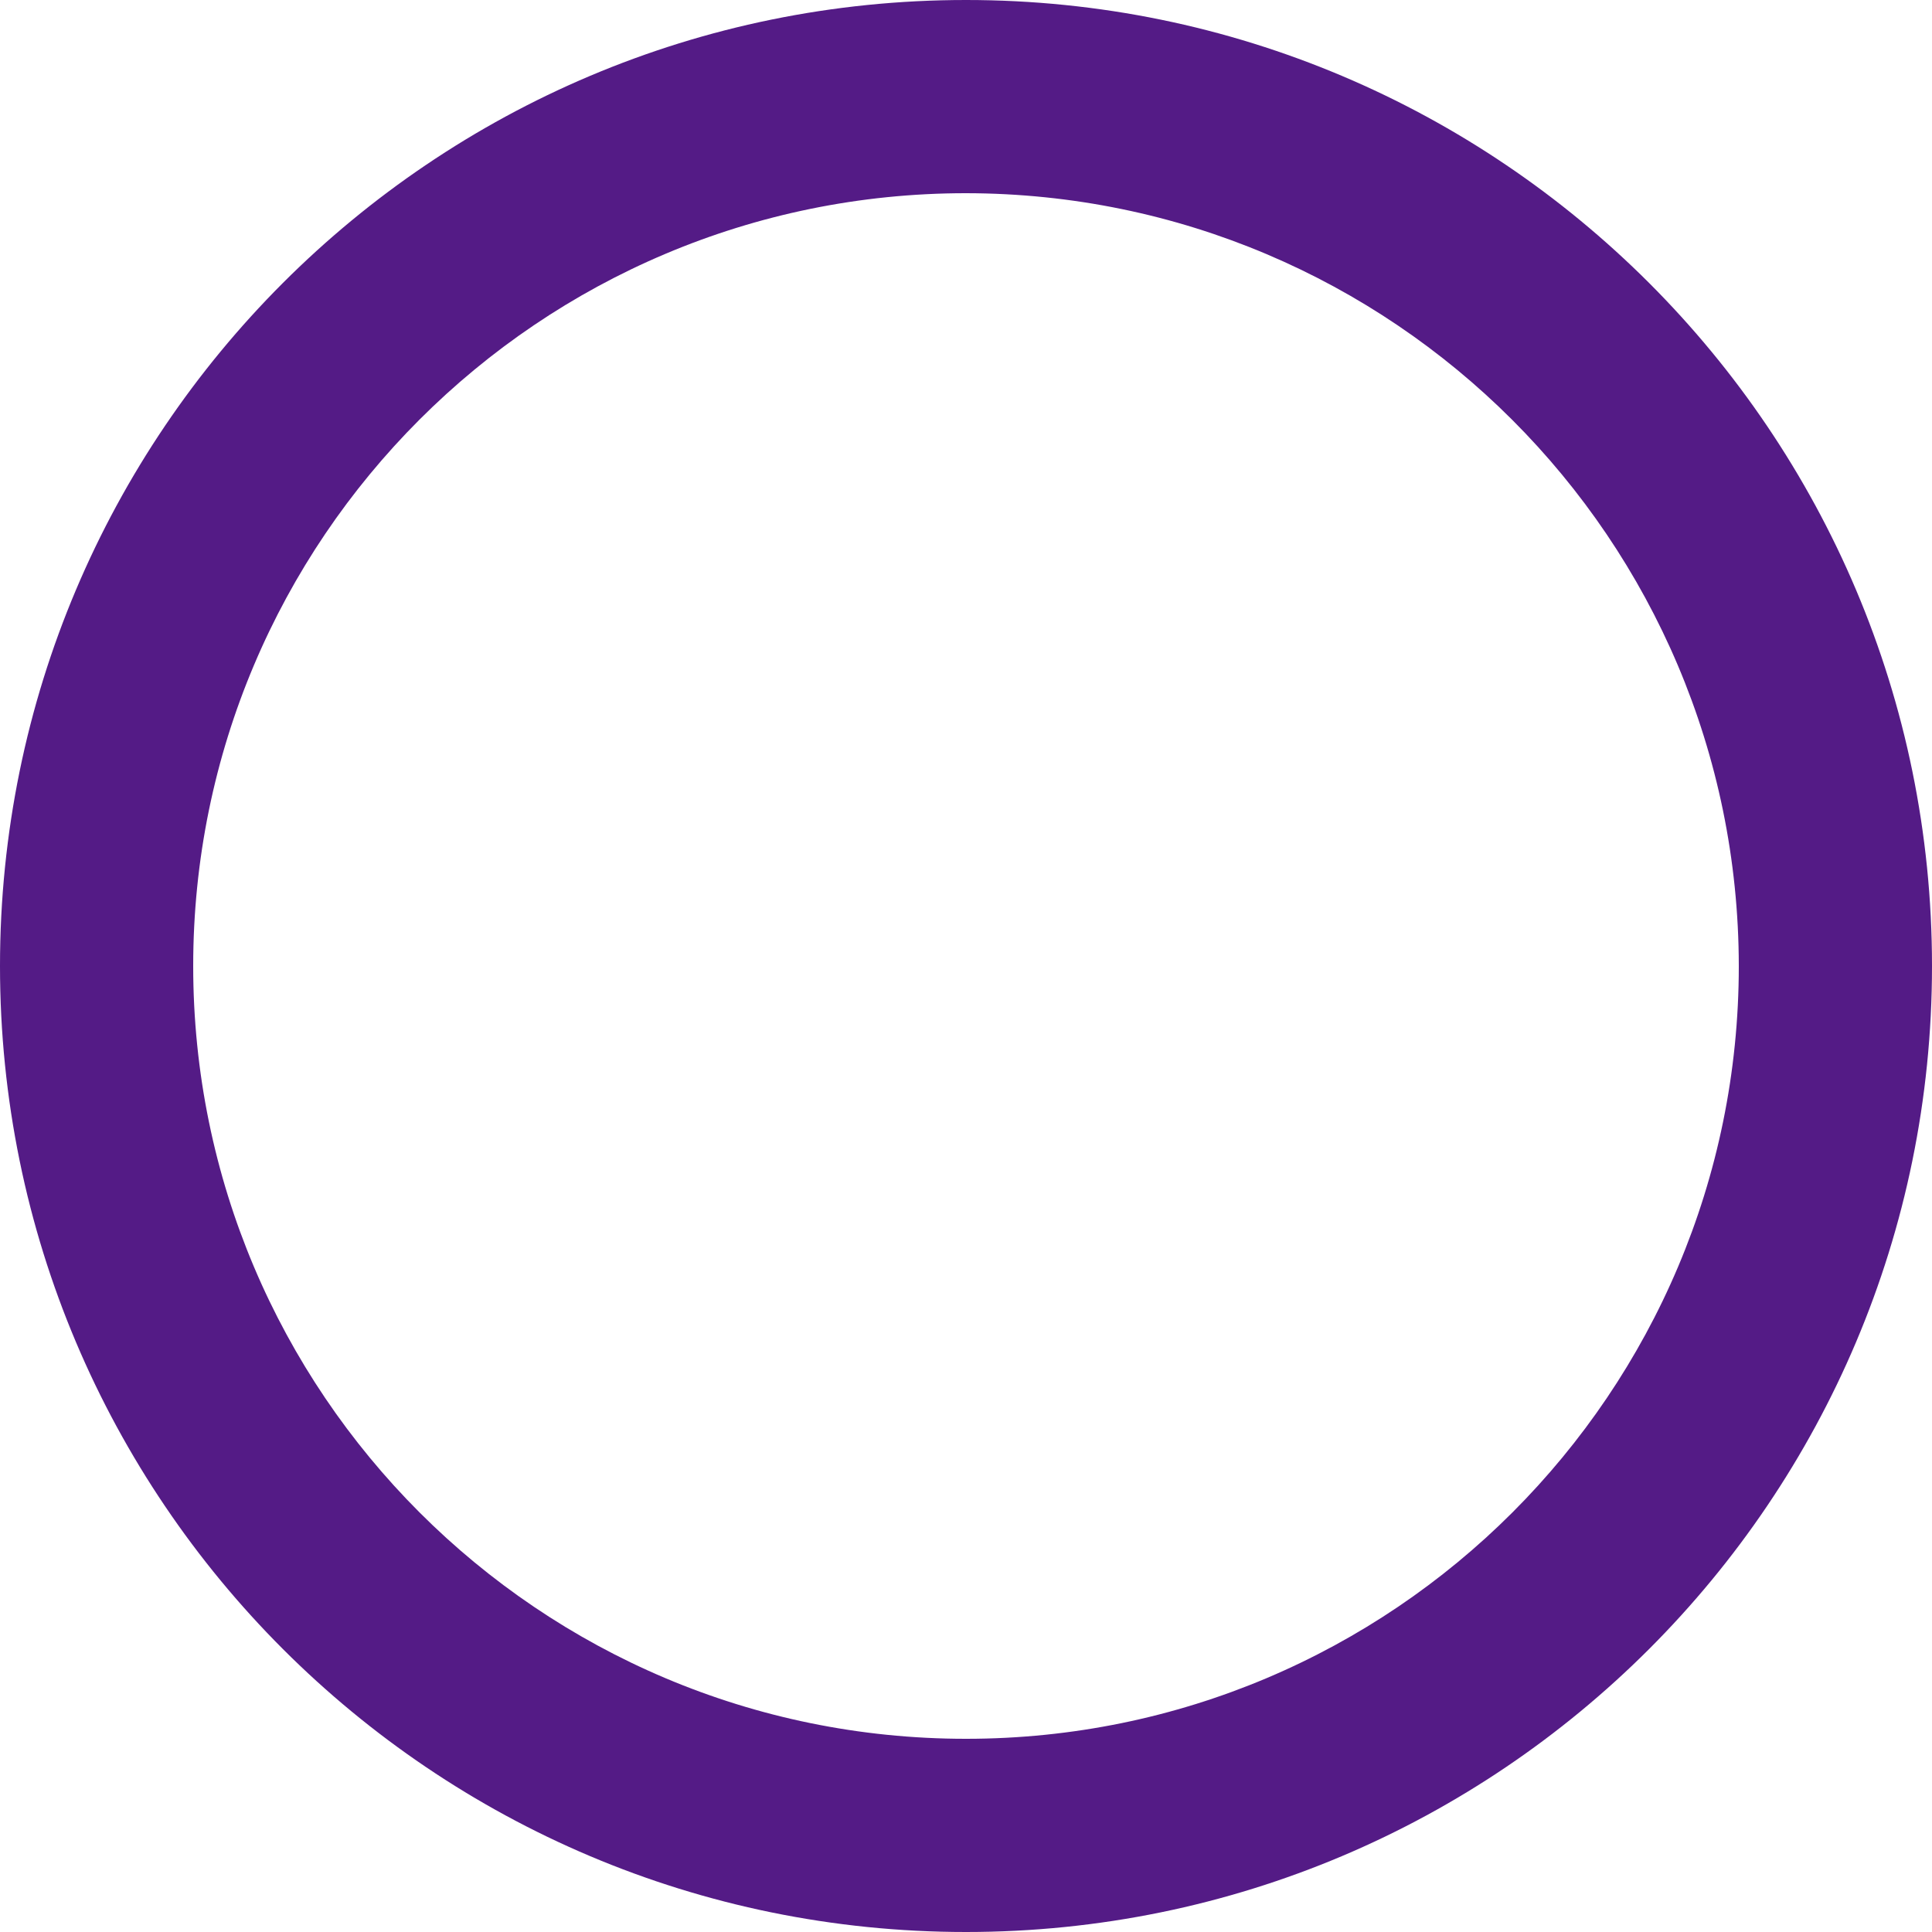 <?xml version="1.0" encoding="UTF-8"?>
<svg id="_レイヤー_1" data-name="レイヤー_1" xmlns="http://www.w3.org/2000/svg" width="20" height="20" version="1.1" viewBox="0 0 20 20">
  <!-- Generator: Adobe Illustrator 29.0.0, SVG Export Plug-In . SVG Version: 2.1.0 Build 186)  -->
  <defs>
    <style>
      .st0 {
        fill: #541b86;
      }
    </style>
  </defs>
  <path class="st0" d="M10,2C5.582,2,2,5.582,2,10s3.582,8,8,8,8-3.582,8-8c-.005-4.416-3.584-7.995-8-8M10,0c5.523,0,10,4.477,10,10s-4.477,10-10,10S0,15.523,0,10,4.477,0,10,0Z"/>
</svg>